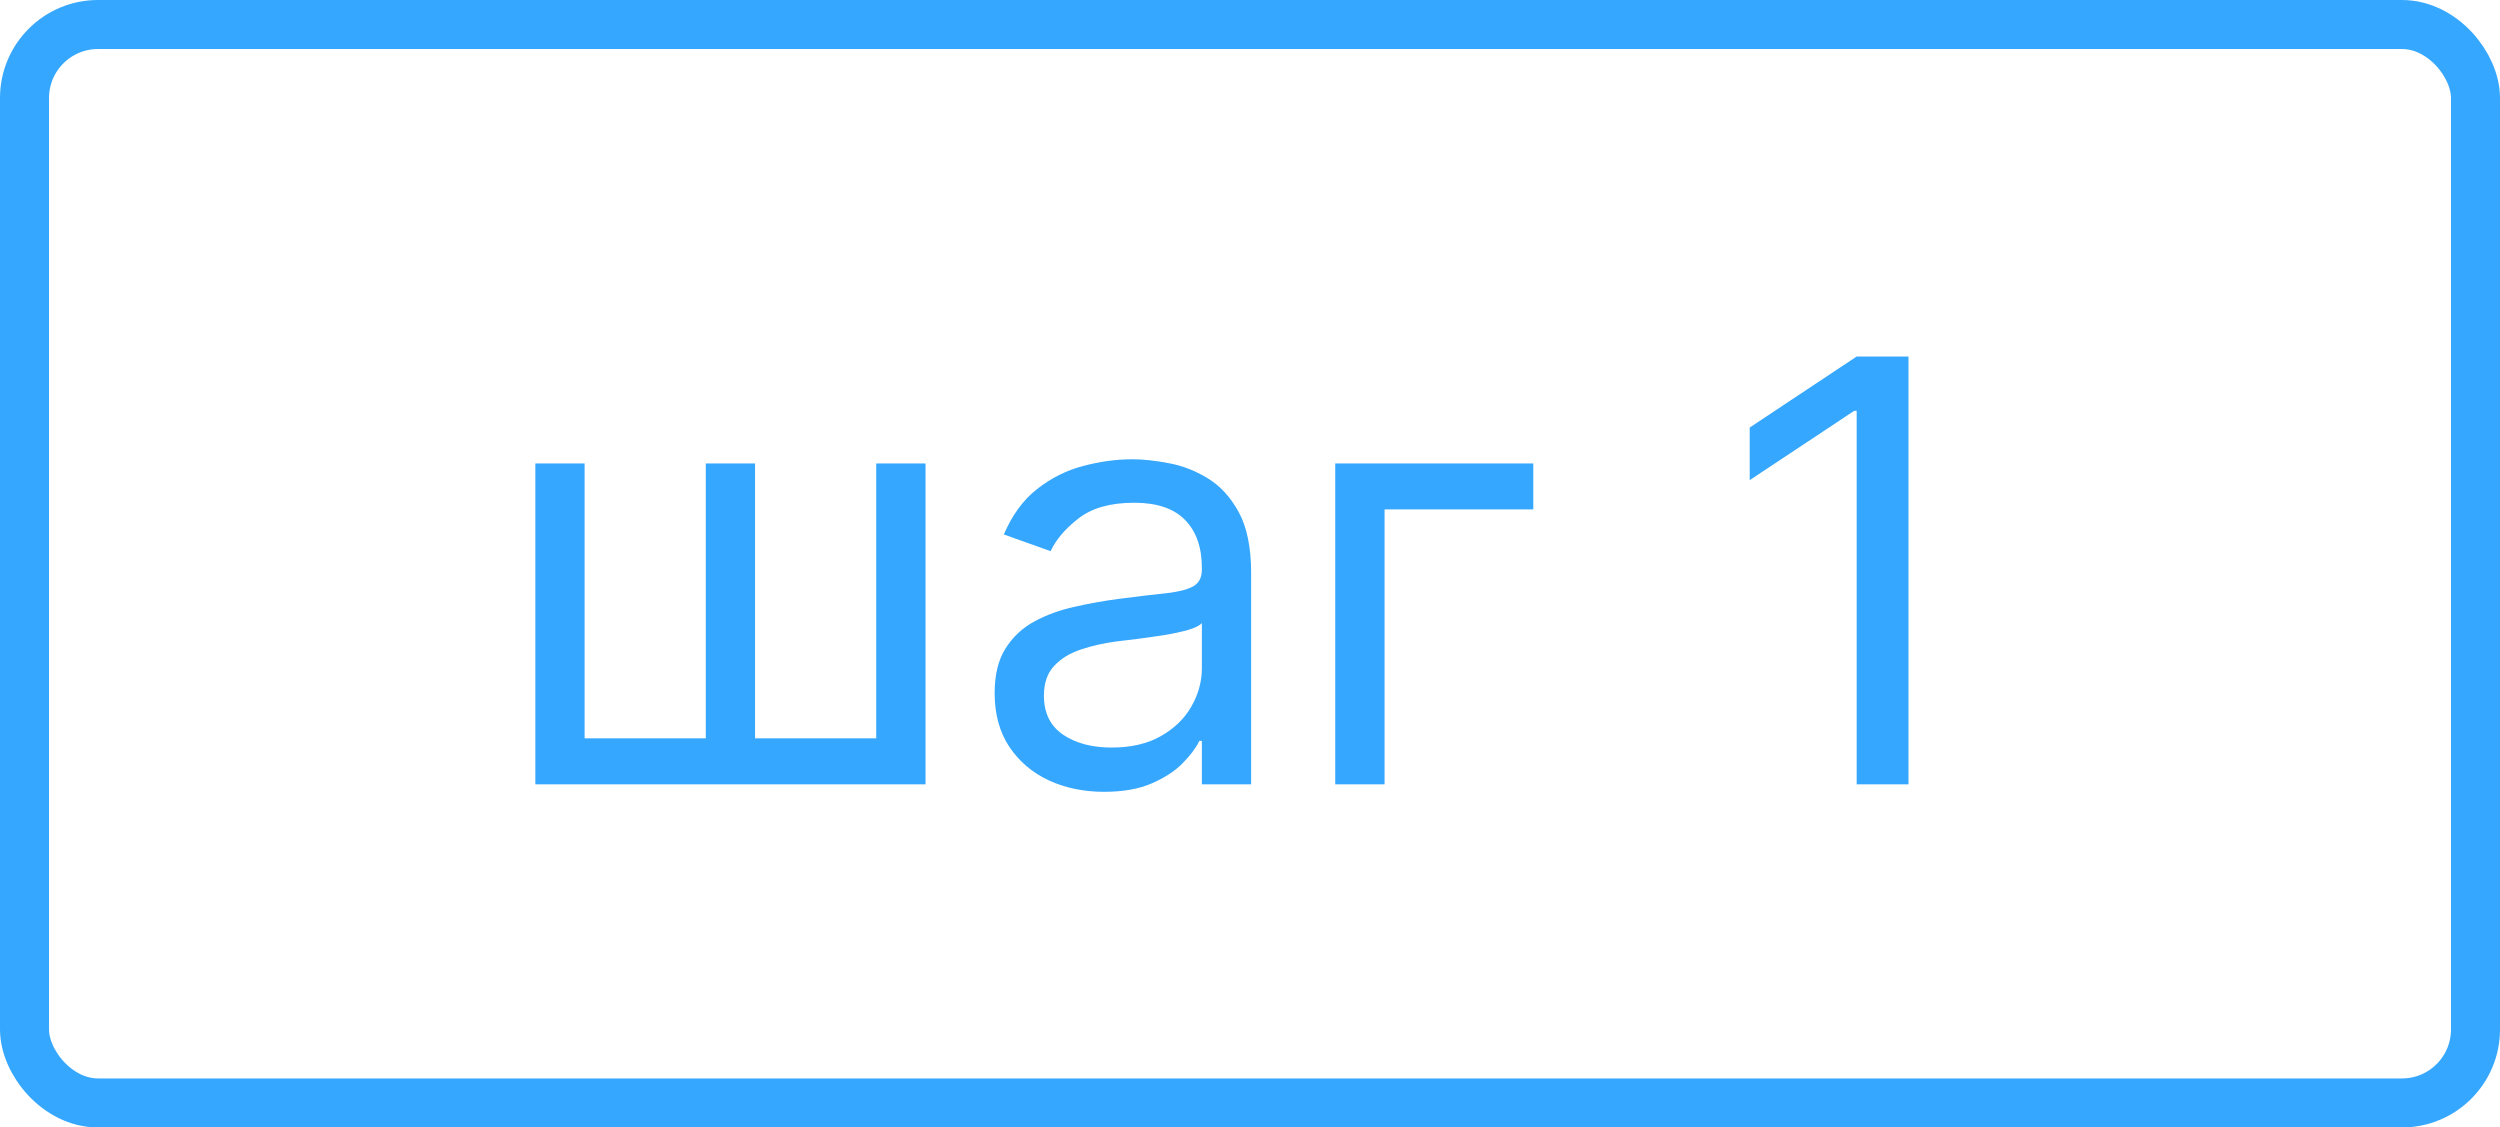 <?xml version="1.0" encoding="UTF-8"?> <svg xmlns="http://www.w3.org/2000/svg" width="51" height="23" viewBox="0 0 51 23" fill="none"><rect x="0.5" y="0.5" width="50" height="22" rx="1.5" stroke="#35A7FF"></rect><path d="M10.921 9.455H11.926V15.062H14.398V9.455H15.403V15.062H17.875V9.455H18.881V16H10.921V9.455ZM22.523 16.153C22.109 16.153 21.732 16.075 21.394 15.919C21.056 15.76 20.788 15.531 20.589 15.233C20.39 14.932 20.291 14.568 20.291 14.142C20.291 13.767 20.364 13.463 20.512 13.23C20.66 12.994 20.857 12.81 21.104 12.676C21.352 12.543 21.624 12.443 21.923 12.378C22.224 12.31 22.526 12.256 22.83 12.216C23.228 12.165 23.55 12.126 23.798 12.101C24.048 12.072 24.229 12.026 24.343 11.96C24.459 11.895 24.518 11.781 24.518 11.619V11.585C24.518 11.165 24.403 10.838 24.173 10.605C23.945 10.372 23.6 10.256 23.137 10.256C22.657 10.256 22.281 10.361 22.008 10.571C21.735 10.781 21.543 11.006 21.433 11.244L20.478 10.903C20.648 10.506 20.876 10.196 21.16 9.974C21.447 9.75 21.759 9.594 22.097 9.506C22.438 9.415 22.773 9.369 23.103 9.369C23.313 9.369 23.555 9.395 23.827 9.446C24.103 9.494 24.369 9.595 24.624 9.749C24.883 9.902 25.097 10.133 25.268 10.443C25.438 10.753 25.523 11.168 25.523 11.688V16H24.518V15.114H24.467C24.398 15.256 24.285 15.408 24.126 15.57C23.967 15.732 23.755 15.869 23.491 15.983C23.227 16.097 22.904 16.153 22.523 16.153ZM22.677 15.25C23.075 15.25 23.41 15.172 23.683 15.016C23.958 14.859 24.166 14.658 24.305 14.411C24.447 14.163 24.518 13.903 24.518 13.631V12.71C24.475 12.761 24.381 12.808 24.236 12.851C24.095 12.891 23.93 12.926 23.742 12.957C23.558 12.986 23.377 13.011 23.201 13.034C23.028 13.054 22.887 13.071 22.779 13.085C22.518 13.119 22.273 13.175 22.046 13.251C21.822 13.325 21.64 13.438 21.501 13.588C21.364 13.736 21.296 13.938 21.296 14.193C21.296 14.543 21.425 14.807 21.684 14.986C21.945 15.162 22.276 15.25 22.677 15.25ZM31.279 9.455V10.392H28.245V16H27.239V9.455H31.279ZM38.933 7.273V16H37.876V8.381H37.825L35.694 9.795V8.722L37.876 7.273H38.933Z" fill="#35A7FF"></path></svg> 